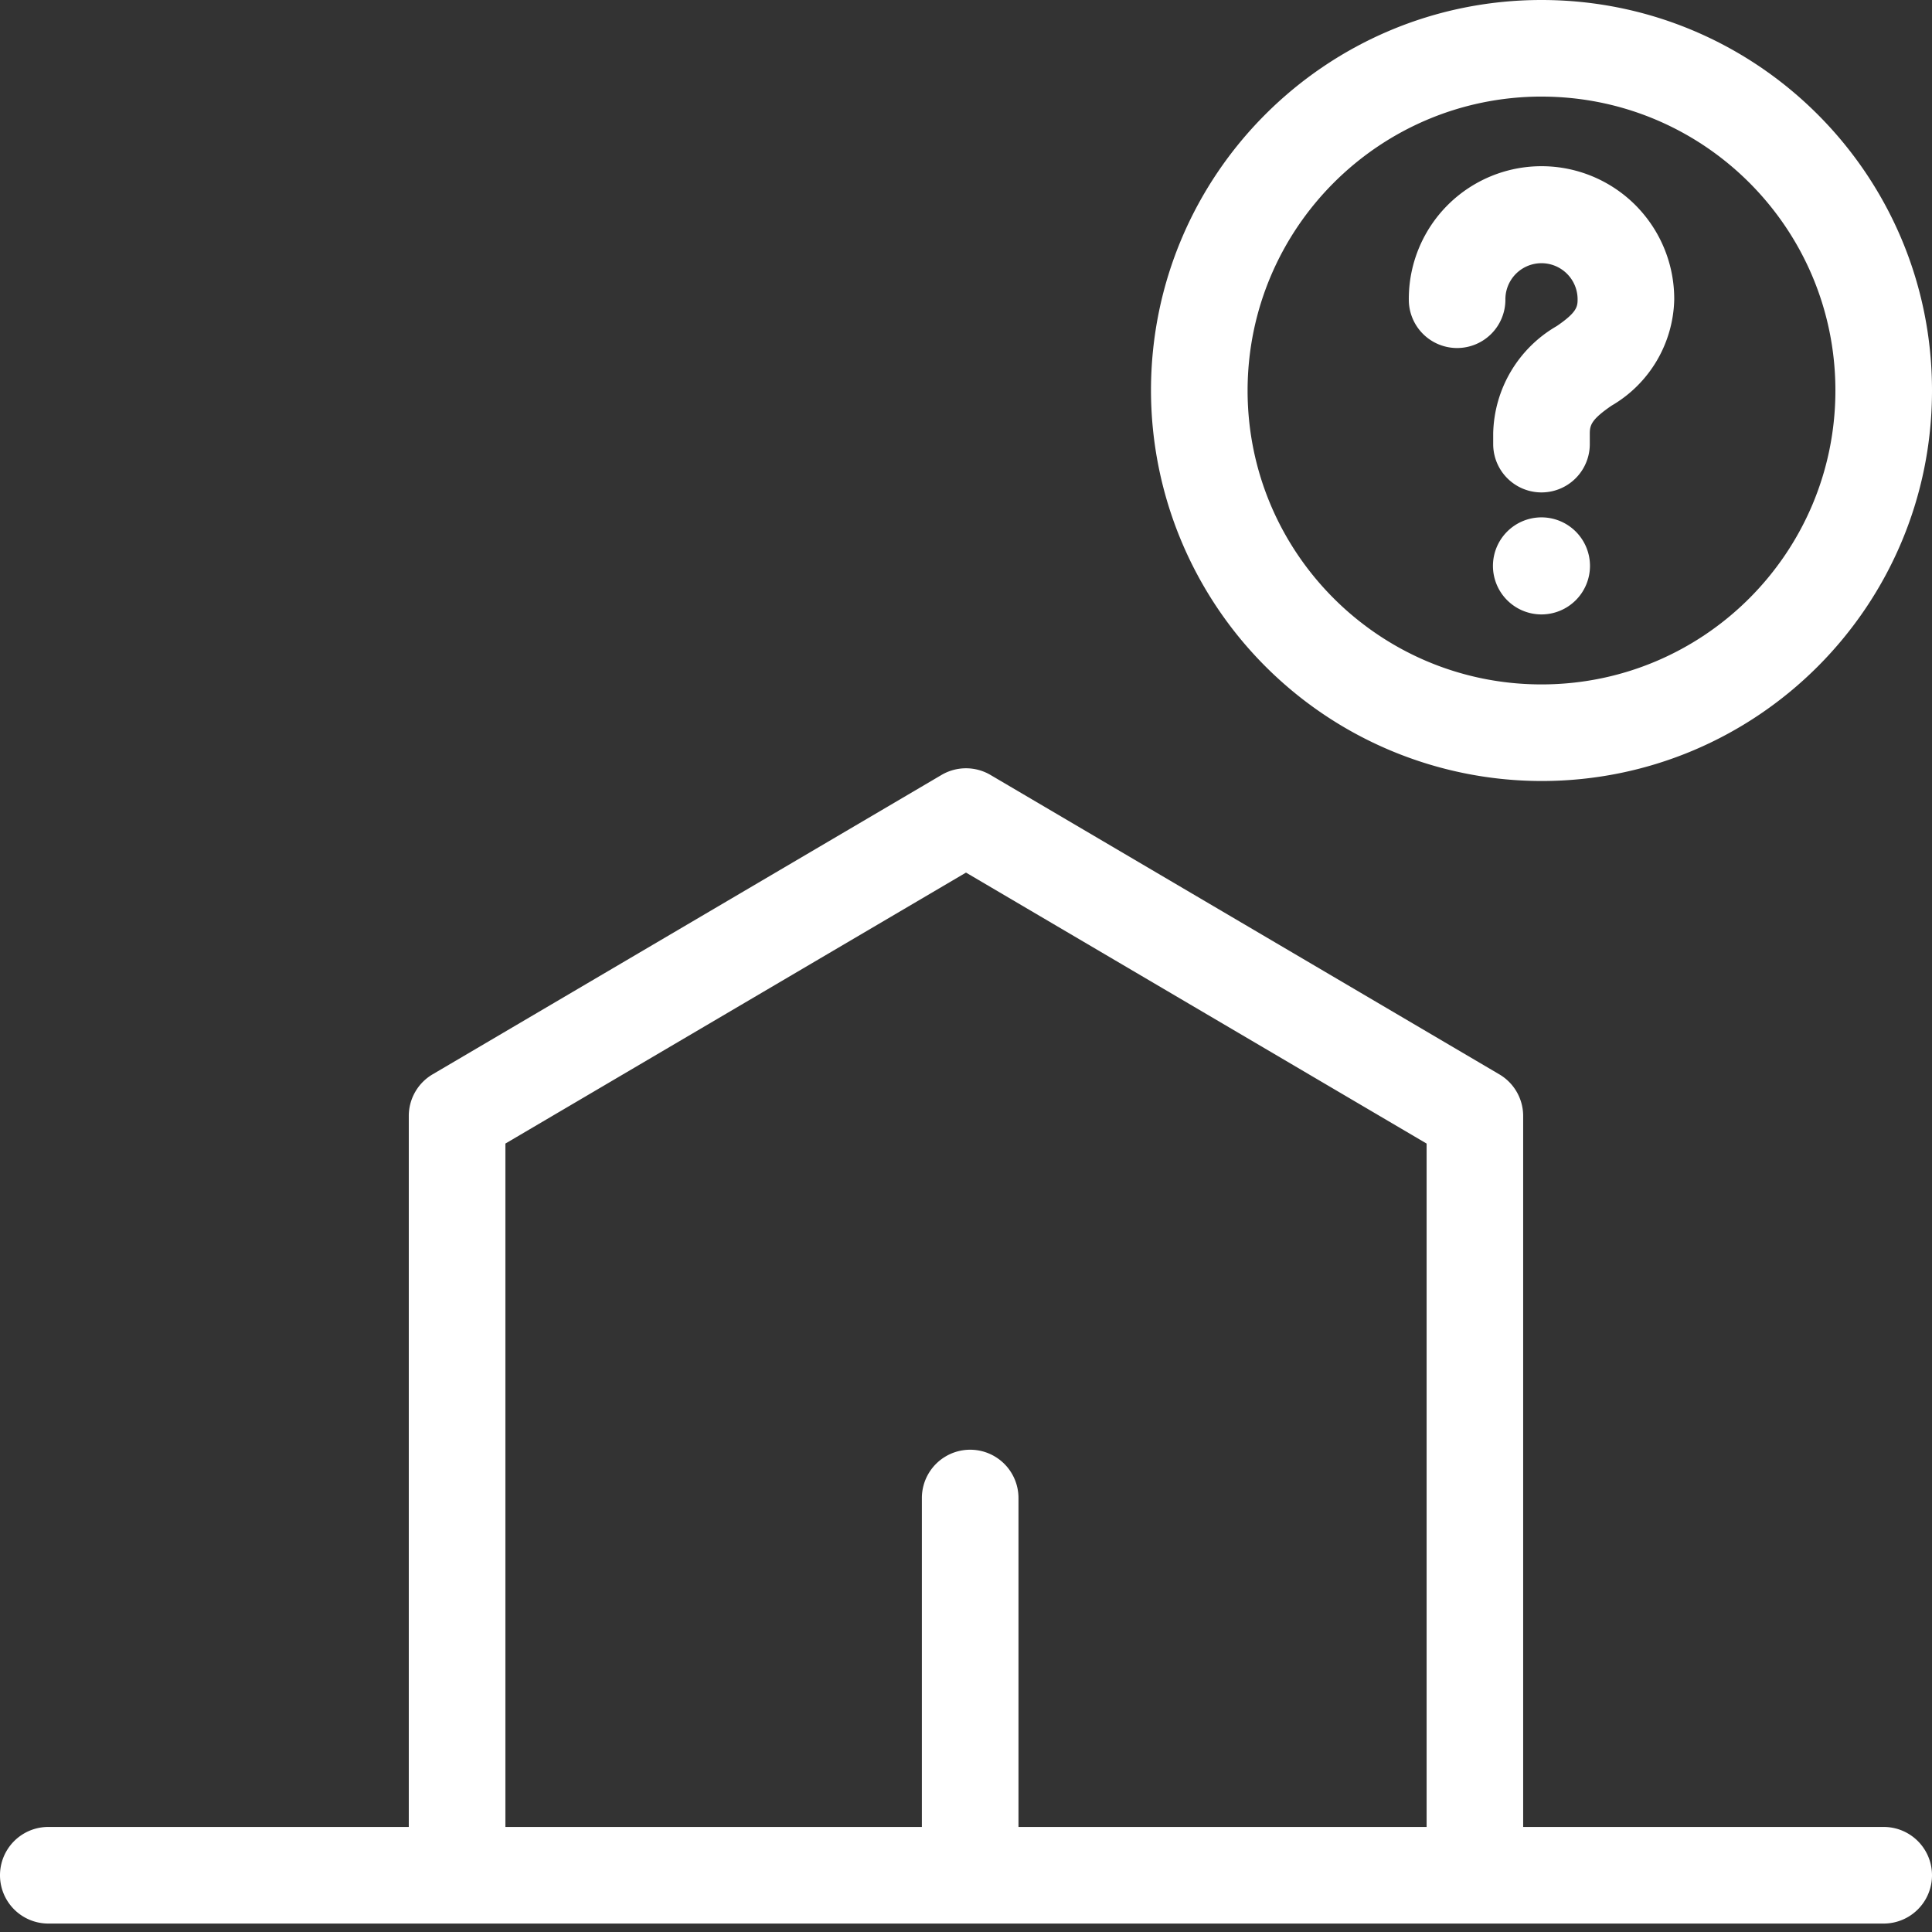 <svg xmlns="http://www.w3.org/2000/svg" width="80" height="80" fill="none" xmlns:v="https://vecta.io/nano"><rect width="100%" height="100%" fill="#333333" stroke="none"/><path d="M63.072 75.65H78a2 2 0 1 1 0 4H2a2 2 0 1 1 0-4h14.927V46.21a2 2 0 0 1 .986-1.724l21.073-12.397a2 2 0 0 1 2.028 0l21.071 12.398a2 2 0 0 1 .986 1.724v29.44zM40 36.132L20.927 47.353V75.65h17.246V62.03a2 2 0 1 1 4 0v13.62h16.9V47.353L40 36.132zM80 16.17c0 8.93-7.24 16.17-16.17 16.17a16.19 16.19 0 0 1-16.17-16.17C47.66 7.24 54.9 0 63.83 0S80 7.24 80 16.17zm-4 0C76 9.449 70.552 4 63.83 4v-.001c-6.719.007-12.163 5.452-12.17 12.171 0 6.721 5.449 12.17 12.17 12.17S76 22.891 76 16.17z" fill-rule="evenodd" fill="#fff"/><path d="M60.335 14.411a2 2 0 0 0 2-2c-.006-.538.277-1.038.742-1.309s1.04-.271 1.505 0 .749.771.743 1.309c0 .303-.059.543-.863 1.091a5.26 5.26 0 0 0-2.632 4.446v.442a2 2 0 1 0 4 0v-.442c0-.36.089-.591.897-1.148a5.22 5.22 0 0 0 2.599-4.389c.012-1.971-1.033-3.798-2.738-4.787s-3.809-.989-5.514 0-2.75 2.815-2.738 4.787a2 2 0 0 0 2 2zm3.504 7.012h-.019a2.01 2.01 0 0 0-2 2.014 2.01 2.01 0 0 0 2.009 2.005 2.01 2.01 0 0 0 2.009-2.005 2.01 2.01 0 0 0-2-2.014h0z" fill="#fff"/></svg>